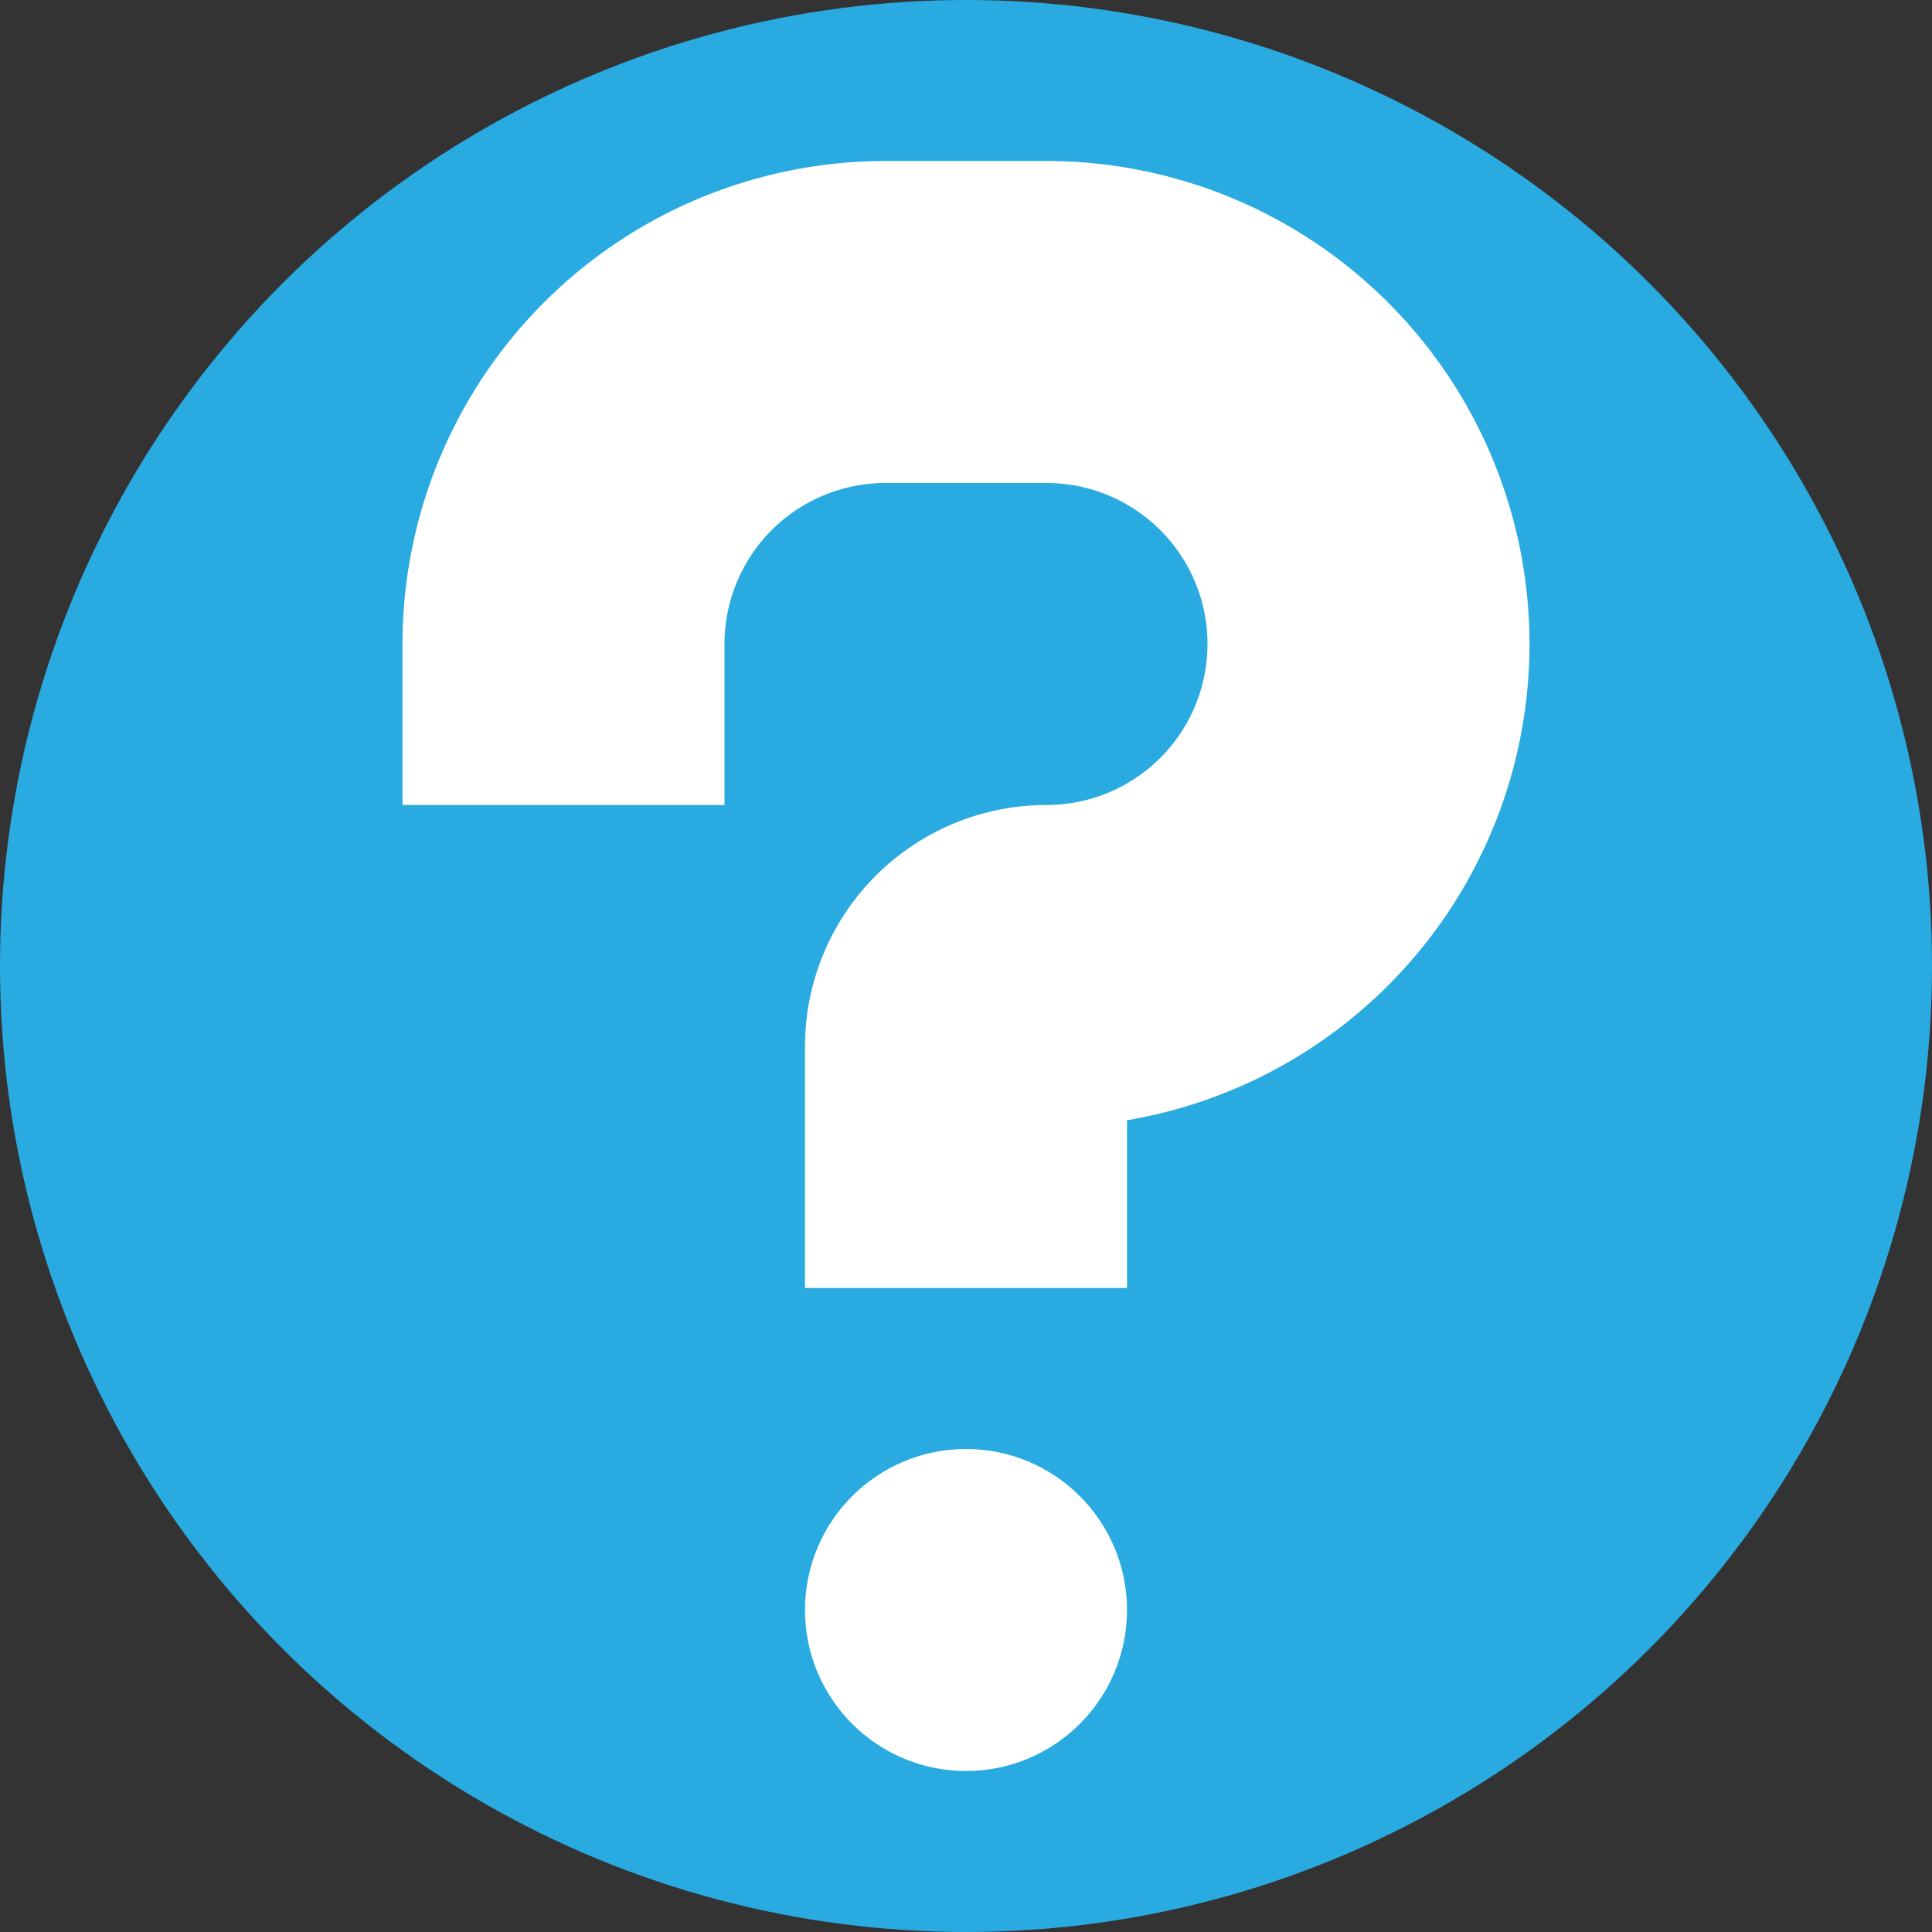 <svg id="Layer_1" data-name="Layer 1" xmlns="http://www.w3.org/2000/svg" viewBox="0 0 12 12" width="12" height="12"><rect x="0" y="0" width="12" height="12" fill="#333333" stroke="none"/><defs><style>.cls-1{fill:#29abe2;}.cls-2{fill:none;stroke:#fff;stroke-miterlimit:10;stroke-width:2px;}.cls-3{fill:#fff;}</style></defs><circle class="cls-1" cx="6" cy="6" r="6"/><path class="cls-2" d="M3.5,5V4a2,2,0,0,1,2-2h1a2,2,0,0,1,2,2h0a2,2,0,0,1-2,2h0a.5.5,0,0,0-.5.5V8"/><circle class="cls-3" cx="6" cy="10" r="1"/></svg>